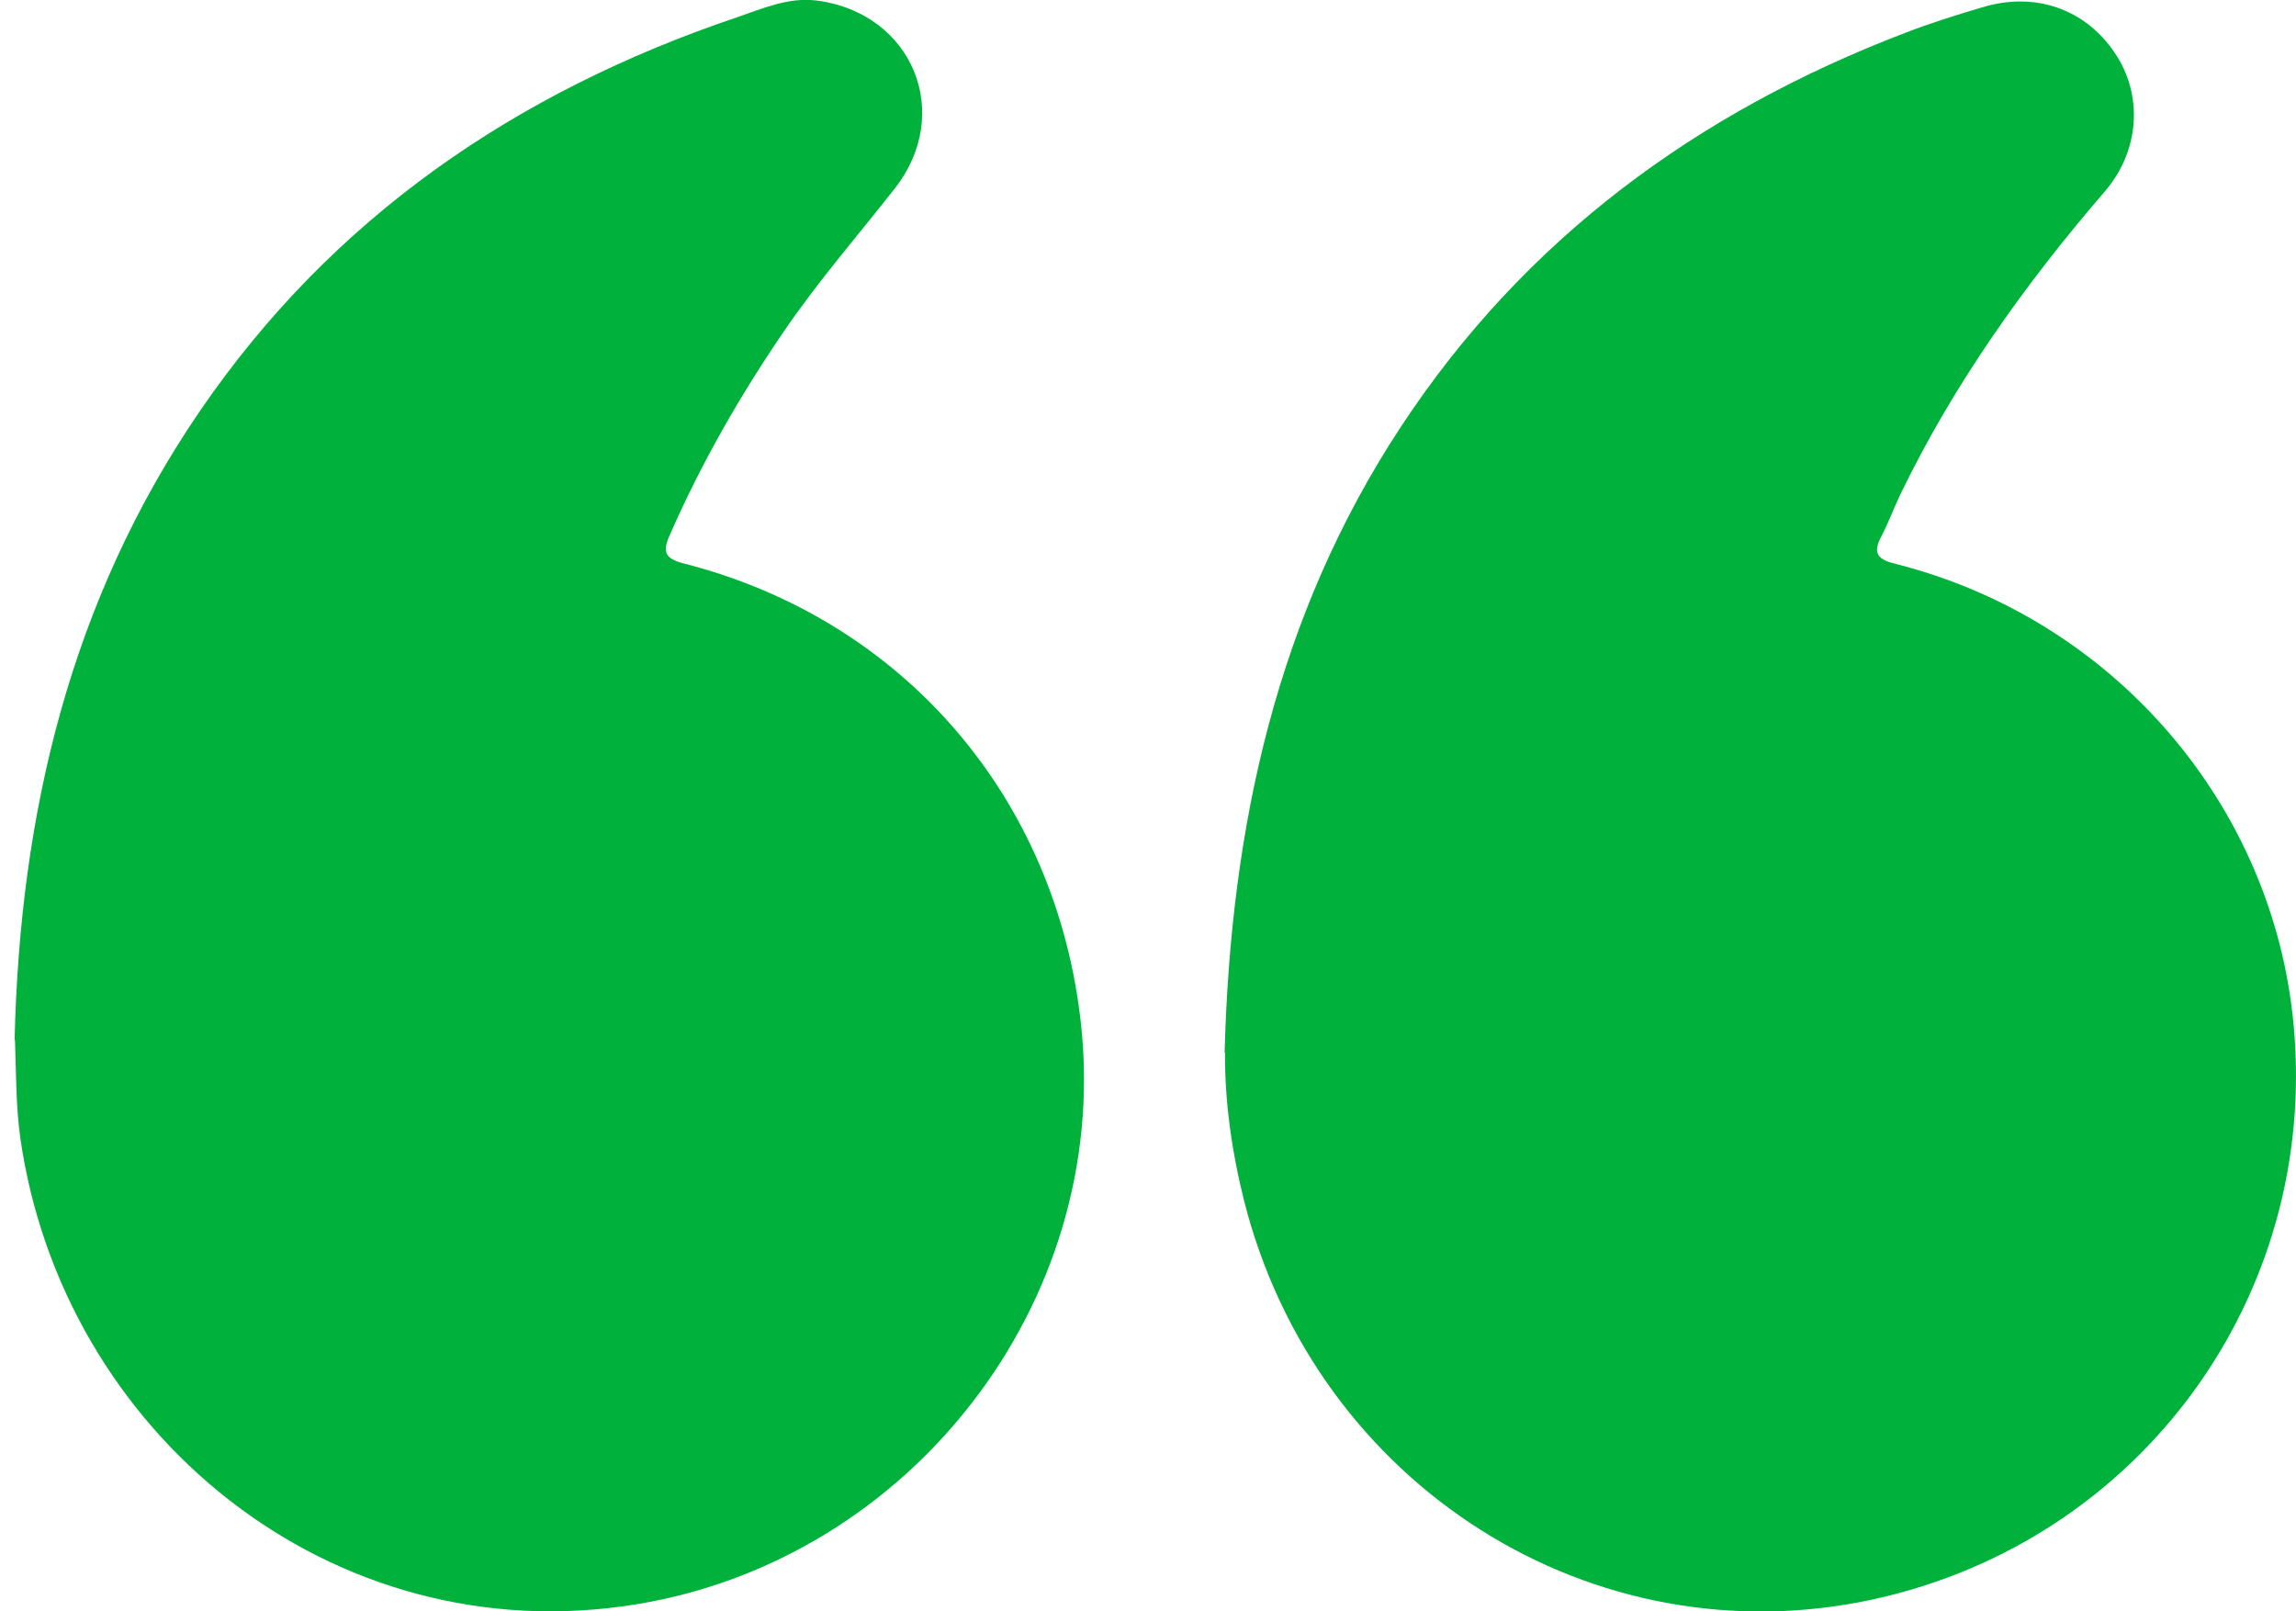 <svg width="57" height="40" viewBox="0 0 57 40" fill="none" xmlns="http://www.w3.org/2000/svg">
<path d="M30.402 26.124C30.552 20.504 31.702 15.274 34.772 10.604C37.842 5.934 42.122 2.794 47.302 0.814C47.922 0.574 48.562 0.374 49.202 0.184C50.512 -0.216 51.762 0.214 52.502 1.314C53.202 2.344 53.132 3.734 52.252 4.754C50.262 7.064 48.502 9.534 47.172 12.284C47.012 12.624 46.882 12.974 46.712 13.304C46.472 13.744 46.622 13.894 47.082 14.004C52.482 15.374 56.442 19.994 56.942 25.454C57.562 32.184 53.142 38.234 46.542 39.694C39.552 41.234 32.672 36.884 30.882 29.794C30.572 28.554 30.402 27.294 30.412 26.134L30.402 26.124Z" fill="#00B23C"/>
<path d="M0.362 25.824C0.492 20.204 1.742 14.914 4.962 10.204C8.252 5.394 12.812 2.284 18.282 0.434C18.932 0.214 19.562 -0.076 20.282 0.014C22.652 0.324 23.692 2.814 22.202 4.694C21.282 5.864 20.302 6.994 19.462 8.224C18.362 9.834 17.402 11.514 16.622 13.294C16.442 13.704 16.512 13.864 16.962 13.984C22.432 15.374 26.252 19.824 26.842 25.474C27.562 32.354 22.592 38.714 15.802 39.824C8.202 41.064 1.542 35.554 0.502 28.234C0.392 27.434 0.402 26.634 0.372 25.824H0.362Z" fill="#00B23C"/>
</svg>
